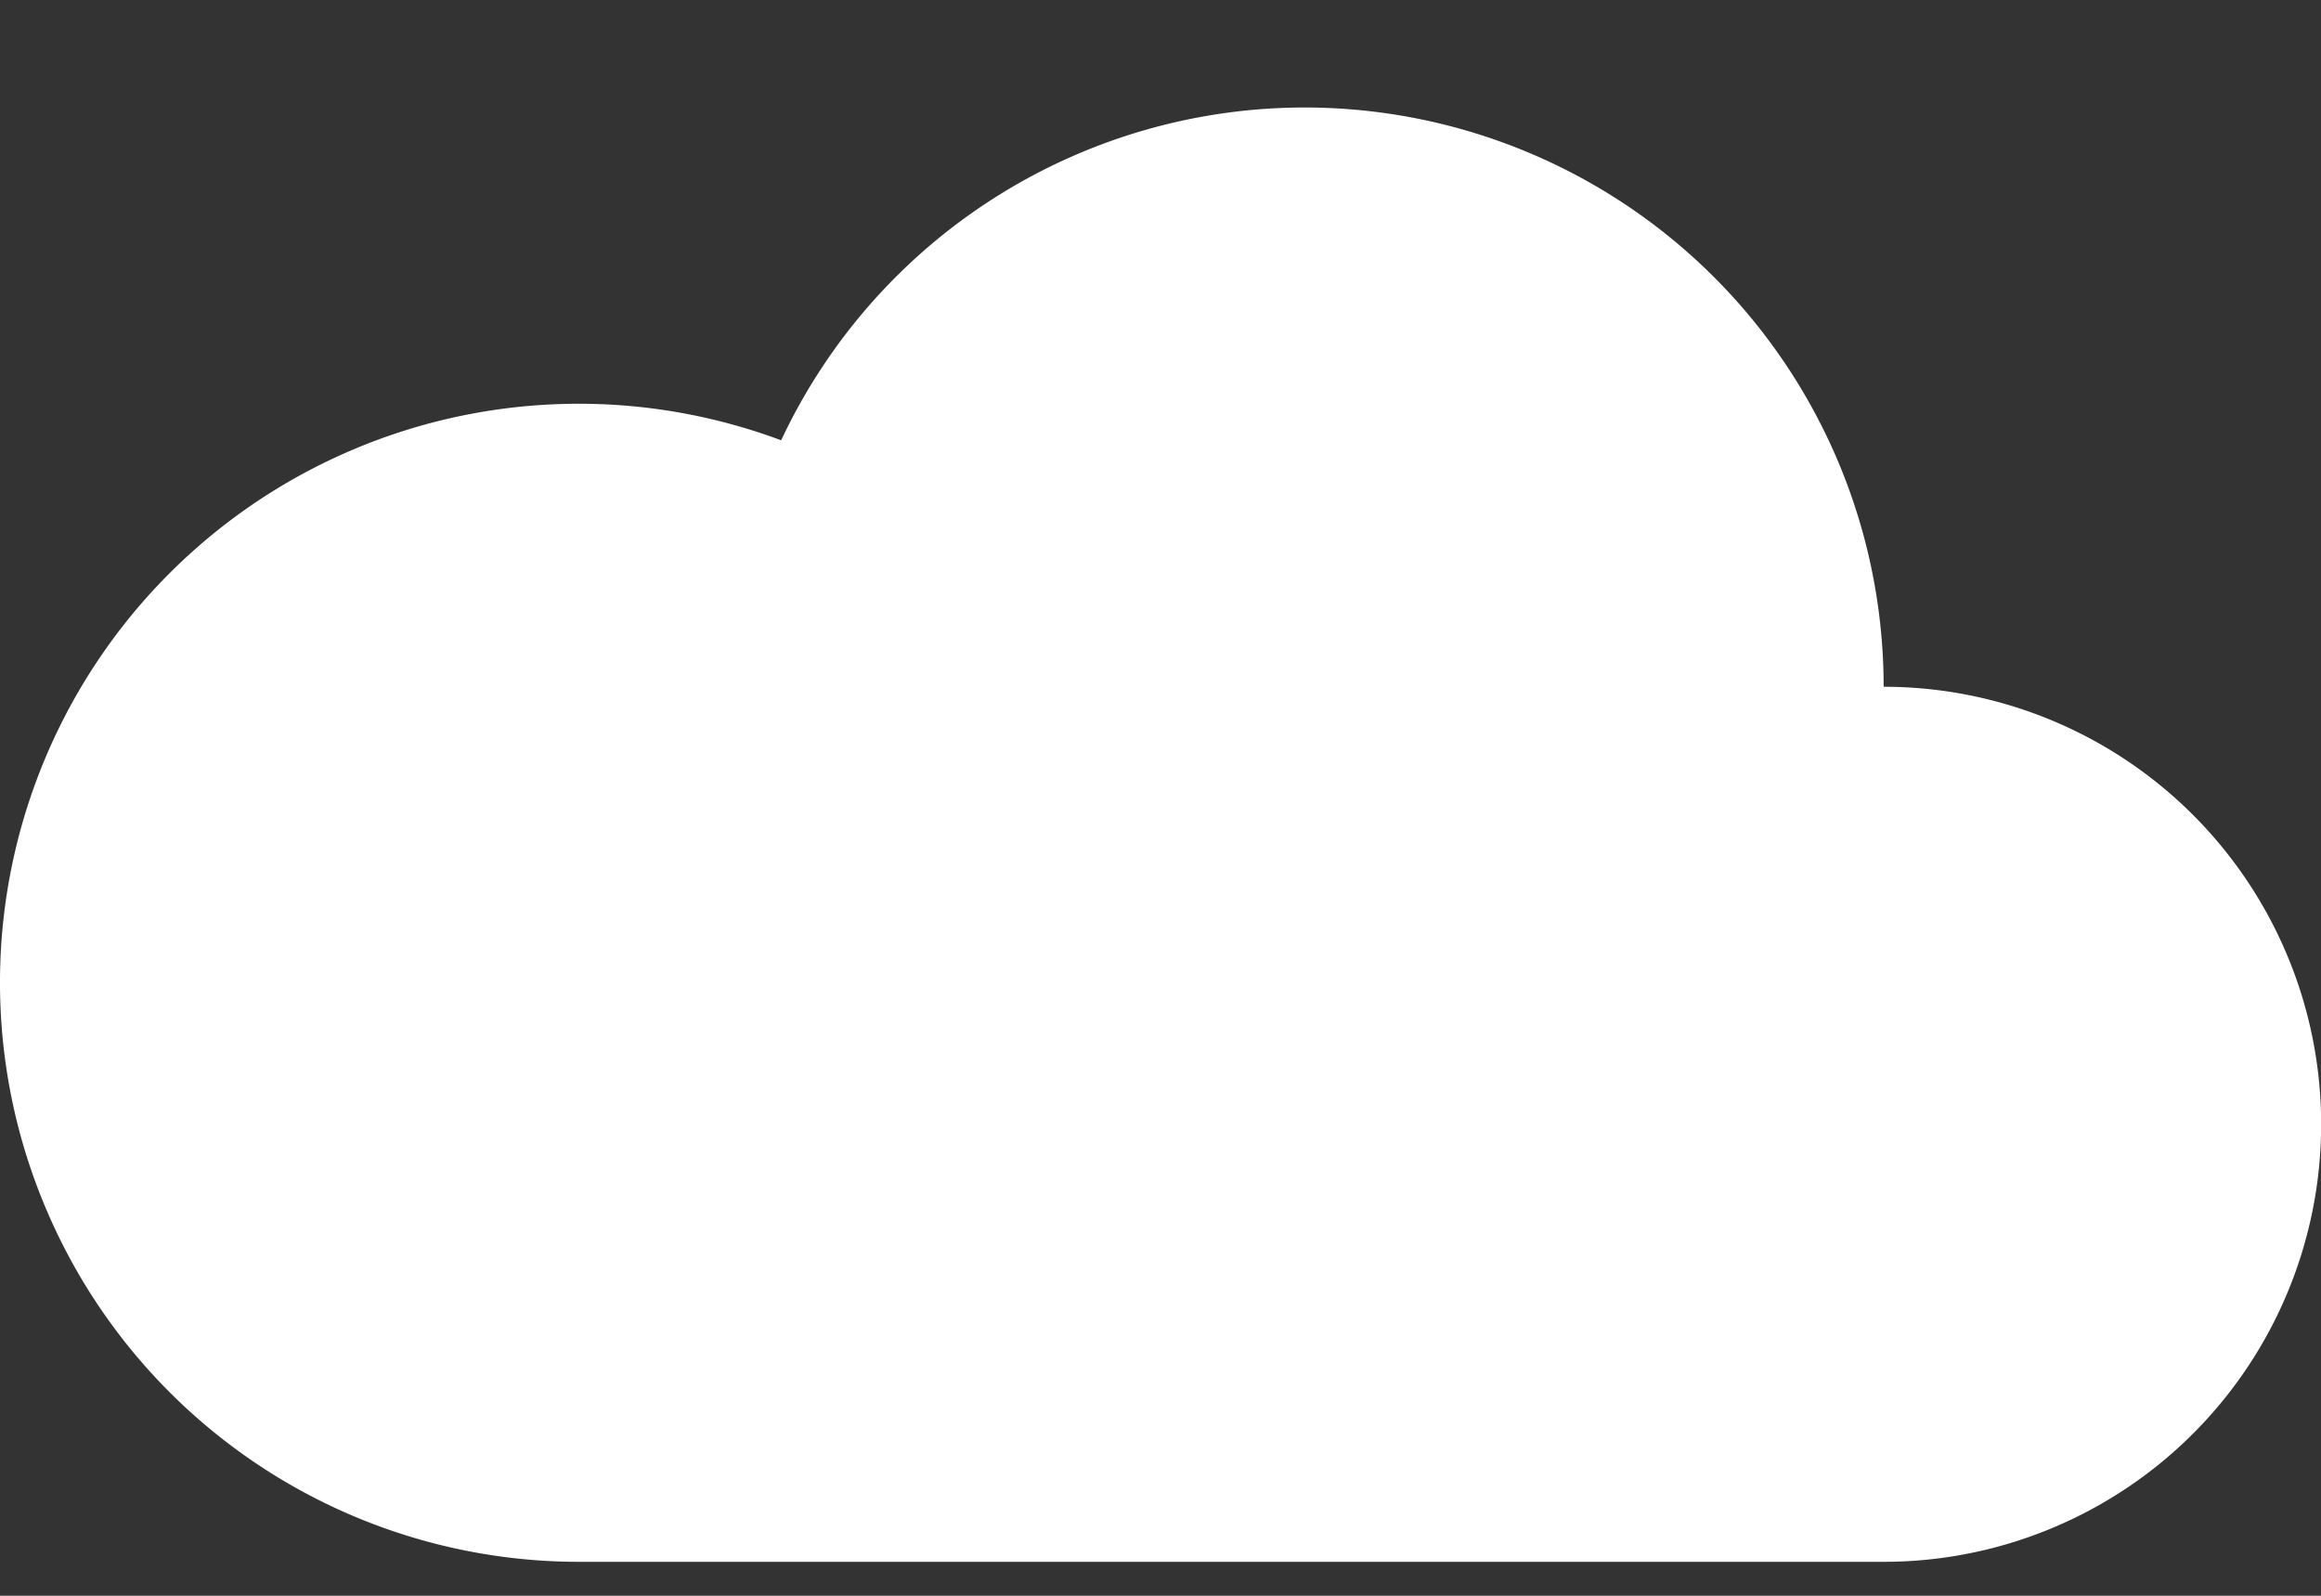 <svg width="16" height="11" viewBox="0 0 16 11" xmlns="http://www.w3.org/2000/svg">
    <rect x="0" y="0" width="16" height="11" fill="#333333" stroke="none"/>
    <path d="M8.994.741a3.988 3.988 0 0 0-3.609 2.294A3.99 3.99 0 0 0 .323 8.346a3.99 3.99 0 0 0 3.669 2.42h8.993a3.015 3.015 0 0 0 0-6.032A3.992 3.992 0 0 0 8.994.741z" fill="#FFF" fill-rule="nonzero"/>
</svg>
